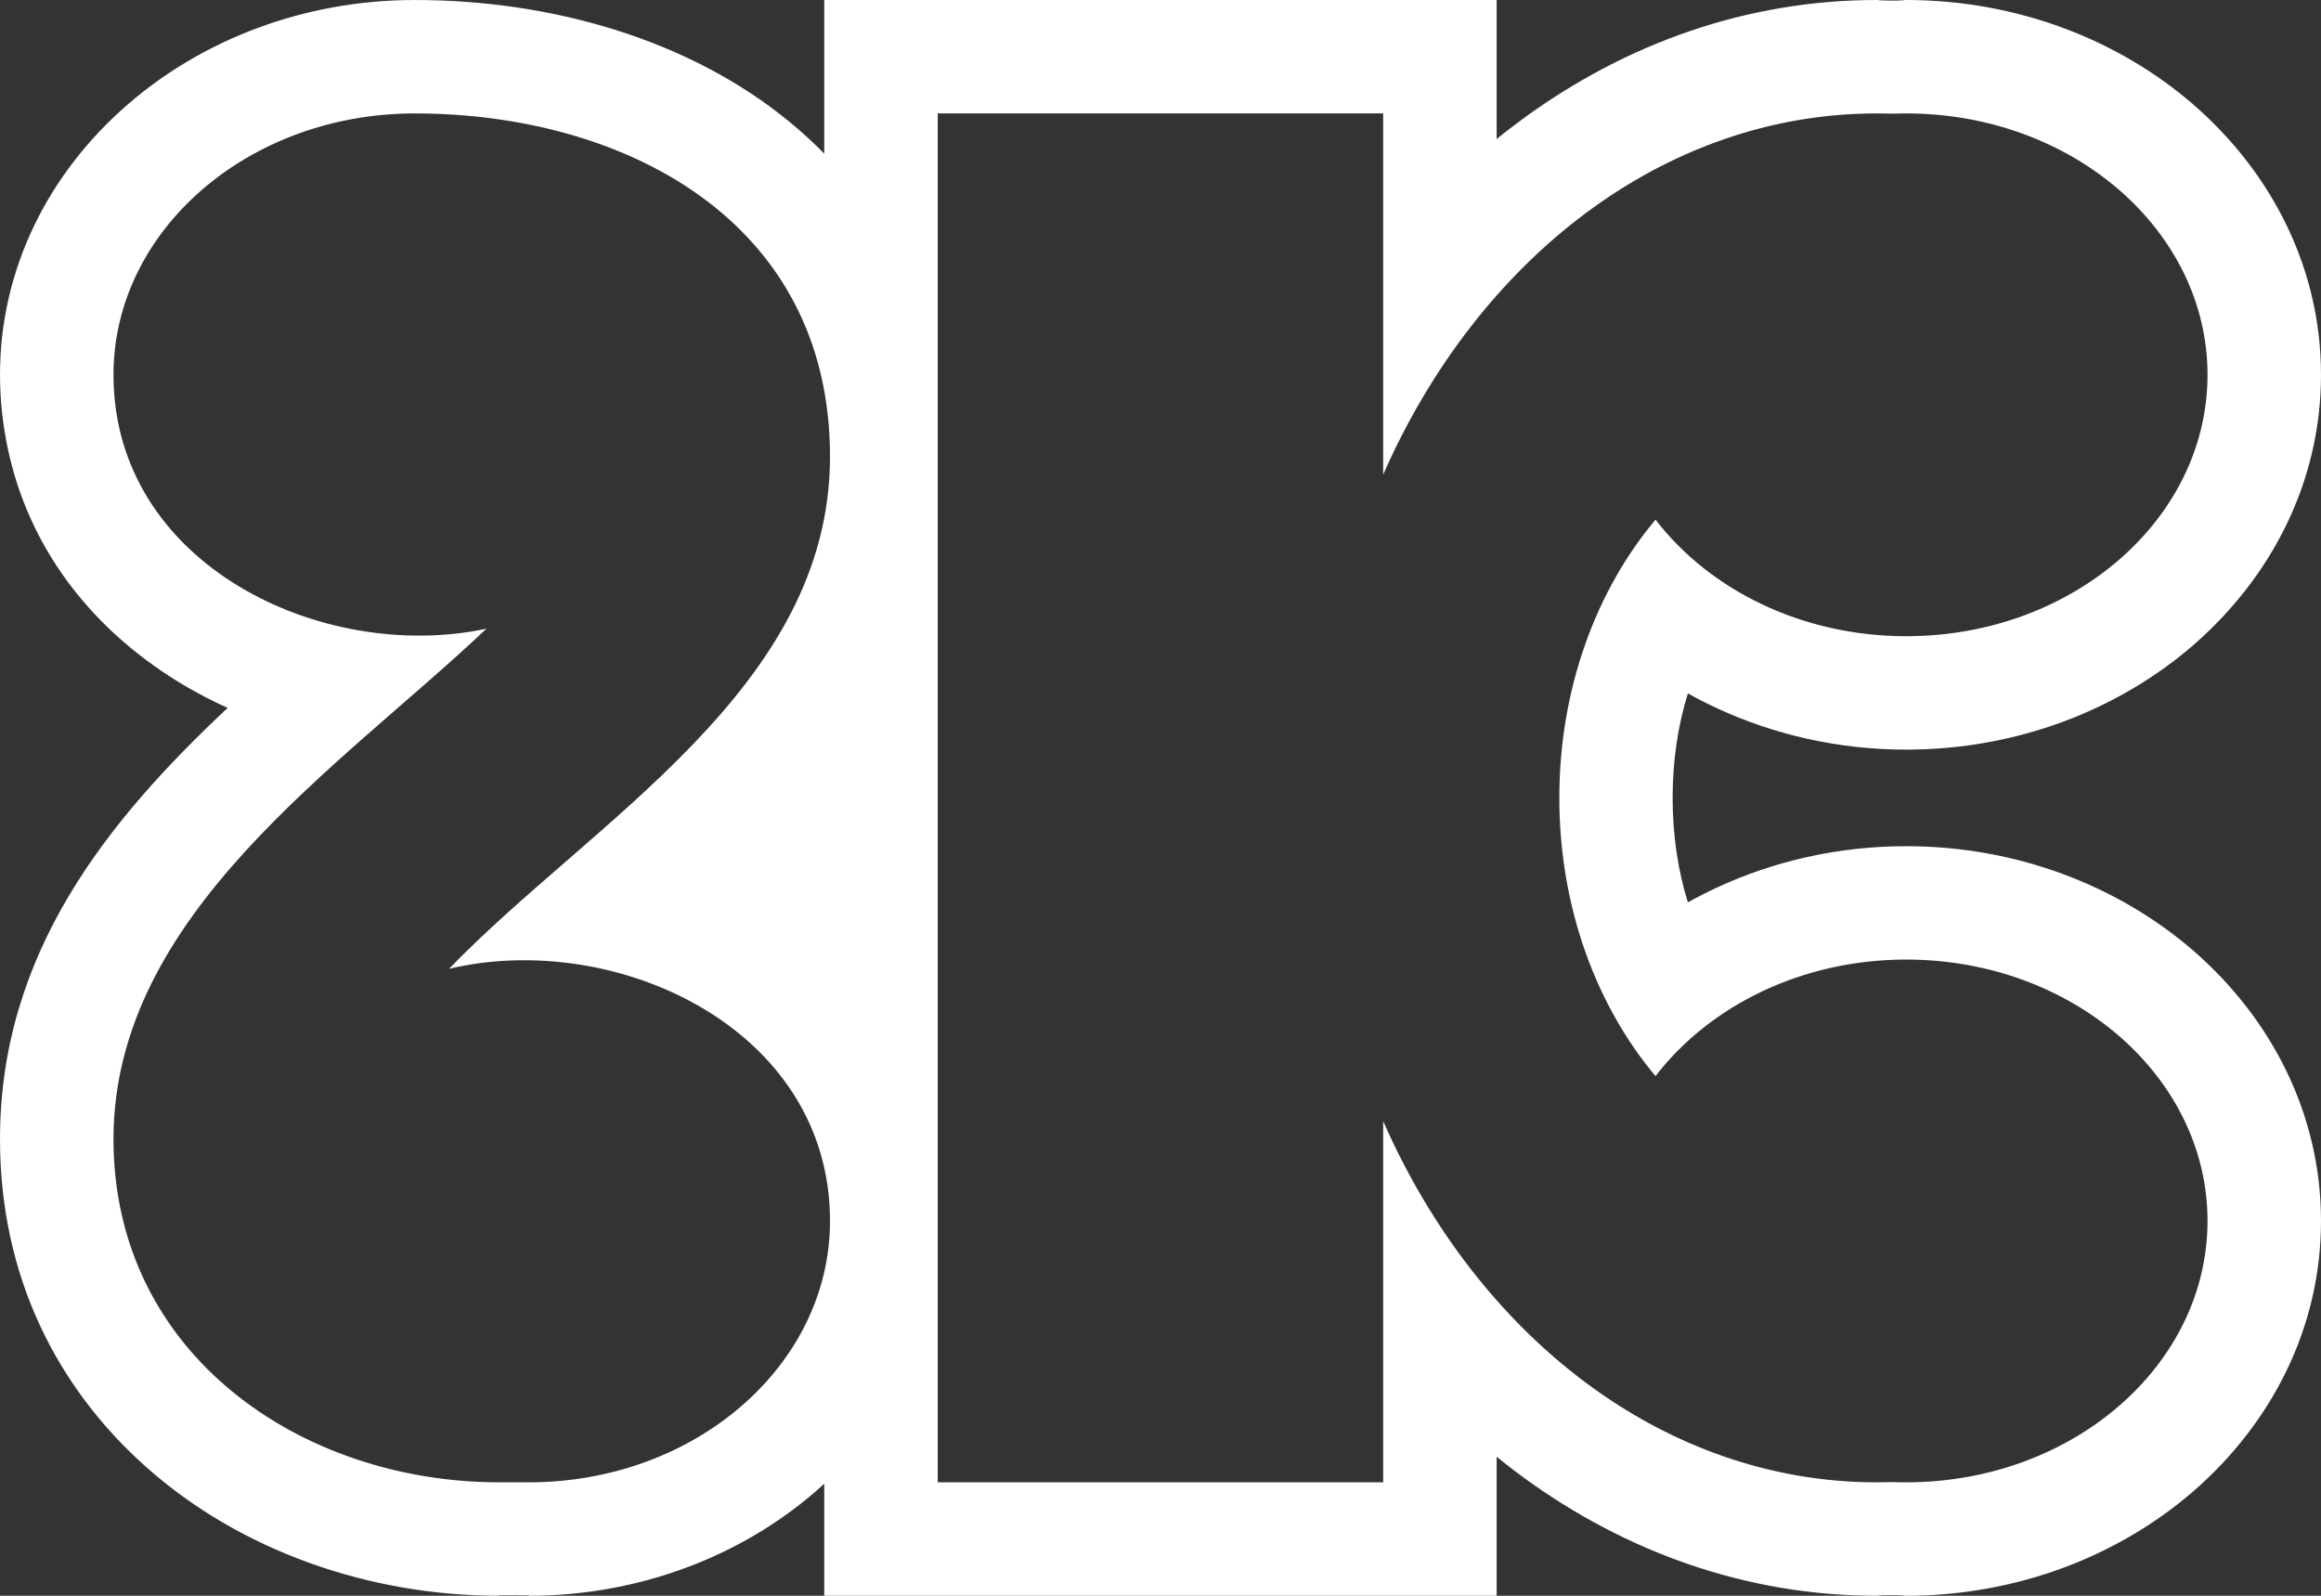 <svg width="512" height="352" viewBox="0 0 512 352" fill="none" xmlns="http://www.w3.org/2000/svg">
<rect x="0" y="0" width="512" height="352" fill="#333333" stroke="none"/>
<path fill-rule="evenodd" clip-rule="evenodd" d="M330.154 0V30.667C332.022 29.132 333.966 27.661 335.908 26.23C358.662 9.569 385.376 0 413.997 0C416.687 0 411.904 0.026 416.126 0.115L417.397 0.13L418.517 0.115C422.068 0.041 418.182 0 420.498 0C445.008 0 467.389 8.811 483.829 23.047C501.202 38.148 512 59.217 512 82.676C512 106.138 501.202 127.204 483.829 142.304C467.389 156.544 445.008 165.355 420.498 165.355C405.515 165.355 391.28 162.042 378.726 156.208C376.522 155.2 374.393 154.106 372.338 152.941C370.17 159.914 368.975 167.675 368.975 176.007C368.975 184.321 370.171 192.097 372.338 199.055C374.393 197.904 376.522 196.811 378.726 195.788C391.281 189.954 405.516 186.656 420.498 186.656C445.008 186.656 467.389 195.47 483.829 209.692C501.202 224.792 512 245.877 512 269.32C512 292.795 501.202 313.864 483.829 328.964C467.389 343.185 445.008 352 420.498 352C418.368 352 421.993 351.971 418.481 351.88L417.322 351.869L416.125 351.88C411.829 351.956 416.91 352 413.996 352C385.376 352 358.661 342.427 335.907 325.781C333.965 324.351 332.021 322.865 330.154 321.332V352C280.684 352 231.291 352 181.822 352V327.27C181.225 327.839 180.589 328.407 179.955 328.964C163.553 343.185 141.149 352 116.642 352V351.911H115.416L110.134 351.895V352C81.253 352 52.909 341.99 32.27 323.623C12.655 306.188 0 281.635 0 251.289C0 210.291 23.617 181.113 50.222 156.149C45.653 154.091 41.259 151.702 37.102 148.986C19.69 137.636 6.351 120.743 1.737 99.017C0.602 93.68 0.001 88.224 0.001 82.677C0.001 59.218 10.757 38.148 28.169 23.048C44.574 8.811 66.977 0.001 91.483 0.001C121.575 0.001 152.082 8.65 174.35 27.033C176.966 29.192 179.47 31.483 181.823 33.891V0.001C231.291 0.001 280.685 0.001 330.154 0.001V0ZM206.857 25.019V326.977H305.121V247.303C325.97 294.721 366.92 326.977 413.997 326.977C415.155 326.977 416.313 326.95 417.434 326.921C418.443 326.965 419.489 326.977 420.498 326.977C457.189 326.977 486.966 301.153 486.966 269.32C486.966 237.488 457.188 211.661 420.498 211.661C397.445 211.661 377.119 221.875 365.201 237.368C352.123 221.817 343.979 200.065 343.979 175.992C343.979 151.932 352.123 130.181 365.201 114.628C377.119 130.12 397.445 140.335 420.498 140.335C457.189 140.335 486.966 114.512 486.966 82.676C486.966 50.844 457.188 25.019 420.498 25.019C419.489 25.019 418.481 25.035 417.509 25.075C416.35 25.035 415.155 25.019 413.997 25.019C366.919 25.019 325.97 57.279 305.121 104.693V25.019C272.354 25.019 239.624 25.019 206.857 25.019ZM116.644 326.977C153.354 326.977 183.094 301.153 183.094 269.32C183.094 226.66 135.576 205.024 99.057 213.704C130.585 181.038 183.094 151.902 183.094 100.708C183.094 48.407 137.34 25.019 91.484 25.019C54.79 25.019 25.035 50.844 25.035 82.676C25.035 124.592 71.125 146.36 107.304 138.683C75.063 169.236 25.035 201.623 25.035 251.288C25.035 298.748 66.455 326.977 110.136 326.977C111.904 326.977 113.668 326.977 115.419 326.977C115.826 326.977 116.237 326.977 116.645 326.977H116.644Z" fill="white"/>
</svg>
